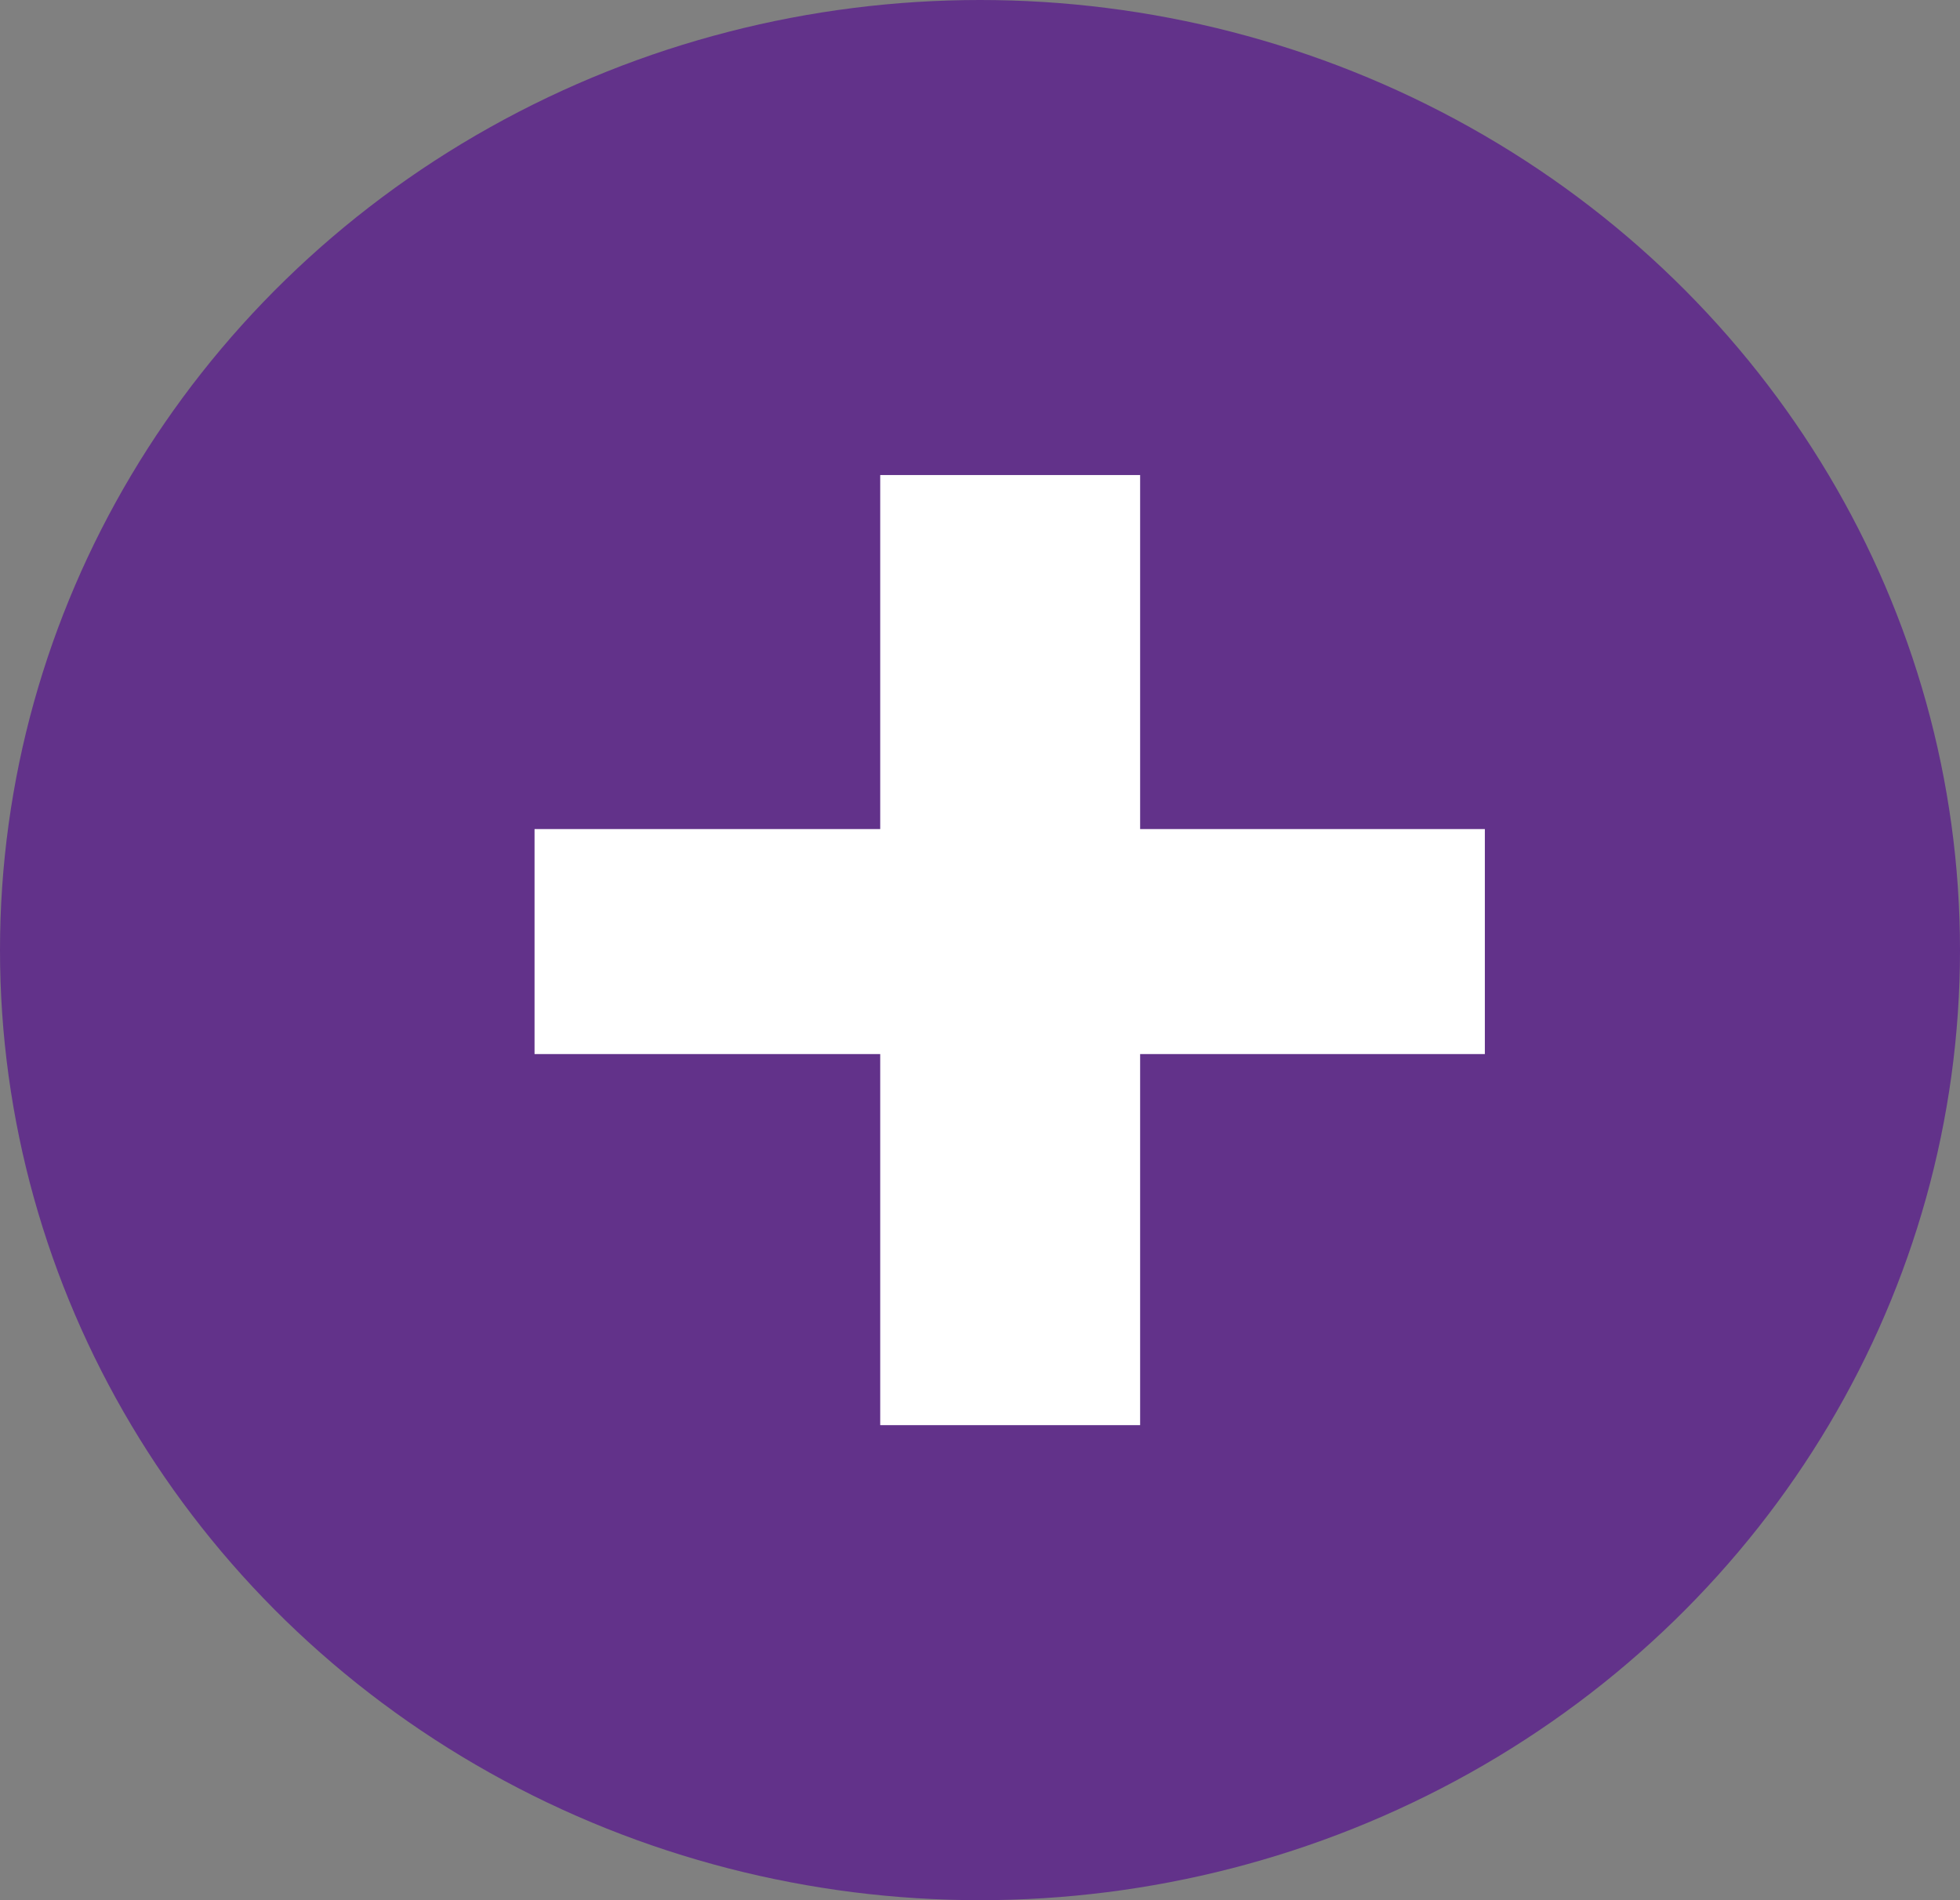 <svg width="33" height="32" viewBox="0 0 33 32" fill="none" xmlns="http://www.w3.org/2000/svg">
<rect x="0" y="0" width="33" height="32" fill="#808080" stroke="none"/>
<ellipse cx="16.5" cy="16" rx="16.5" ry="16" fill="#62328A"/>
<path d="M25 13.962V17.751H9V13.962H25ZM19.196 8V24H14.82V8H19.196Z" fill="white"/>
</svg>

